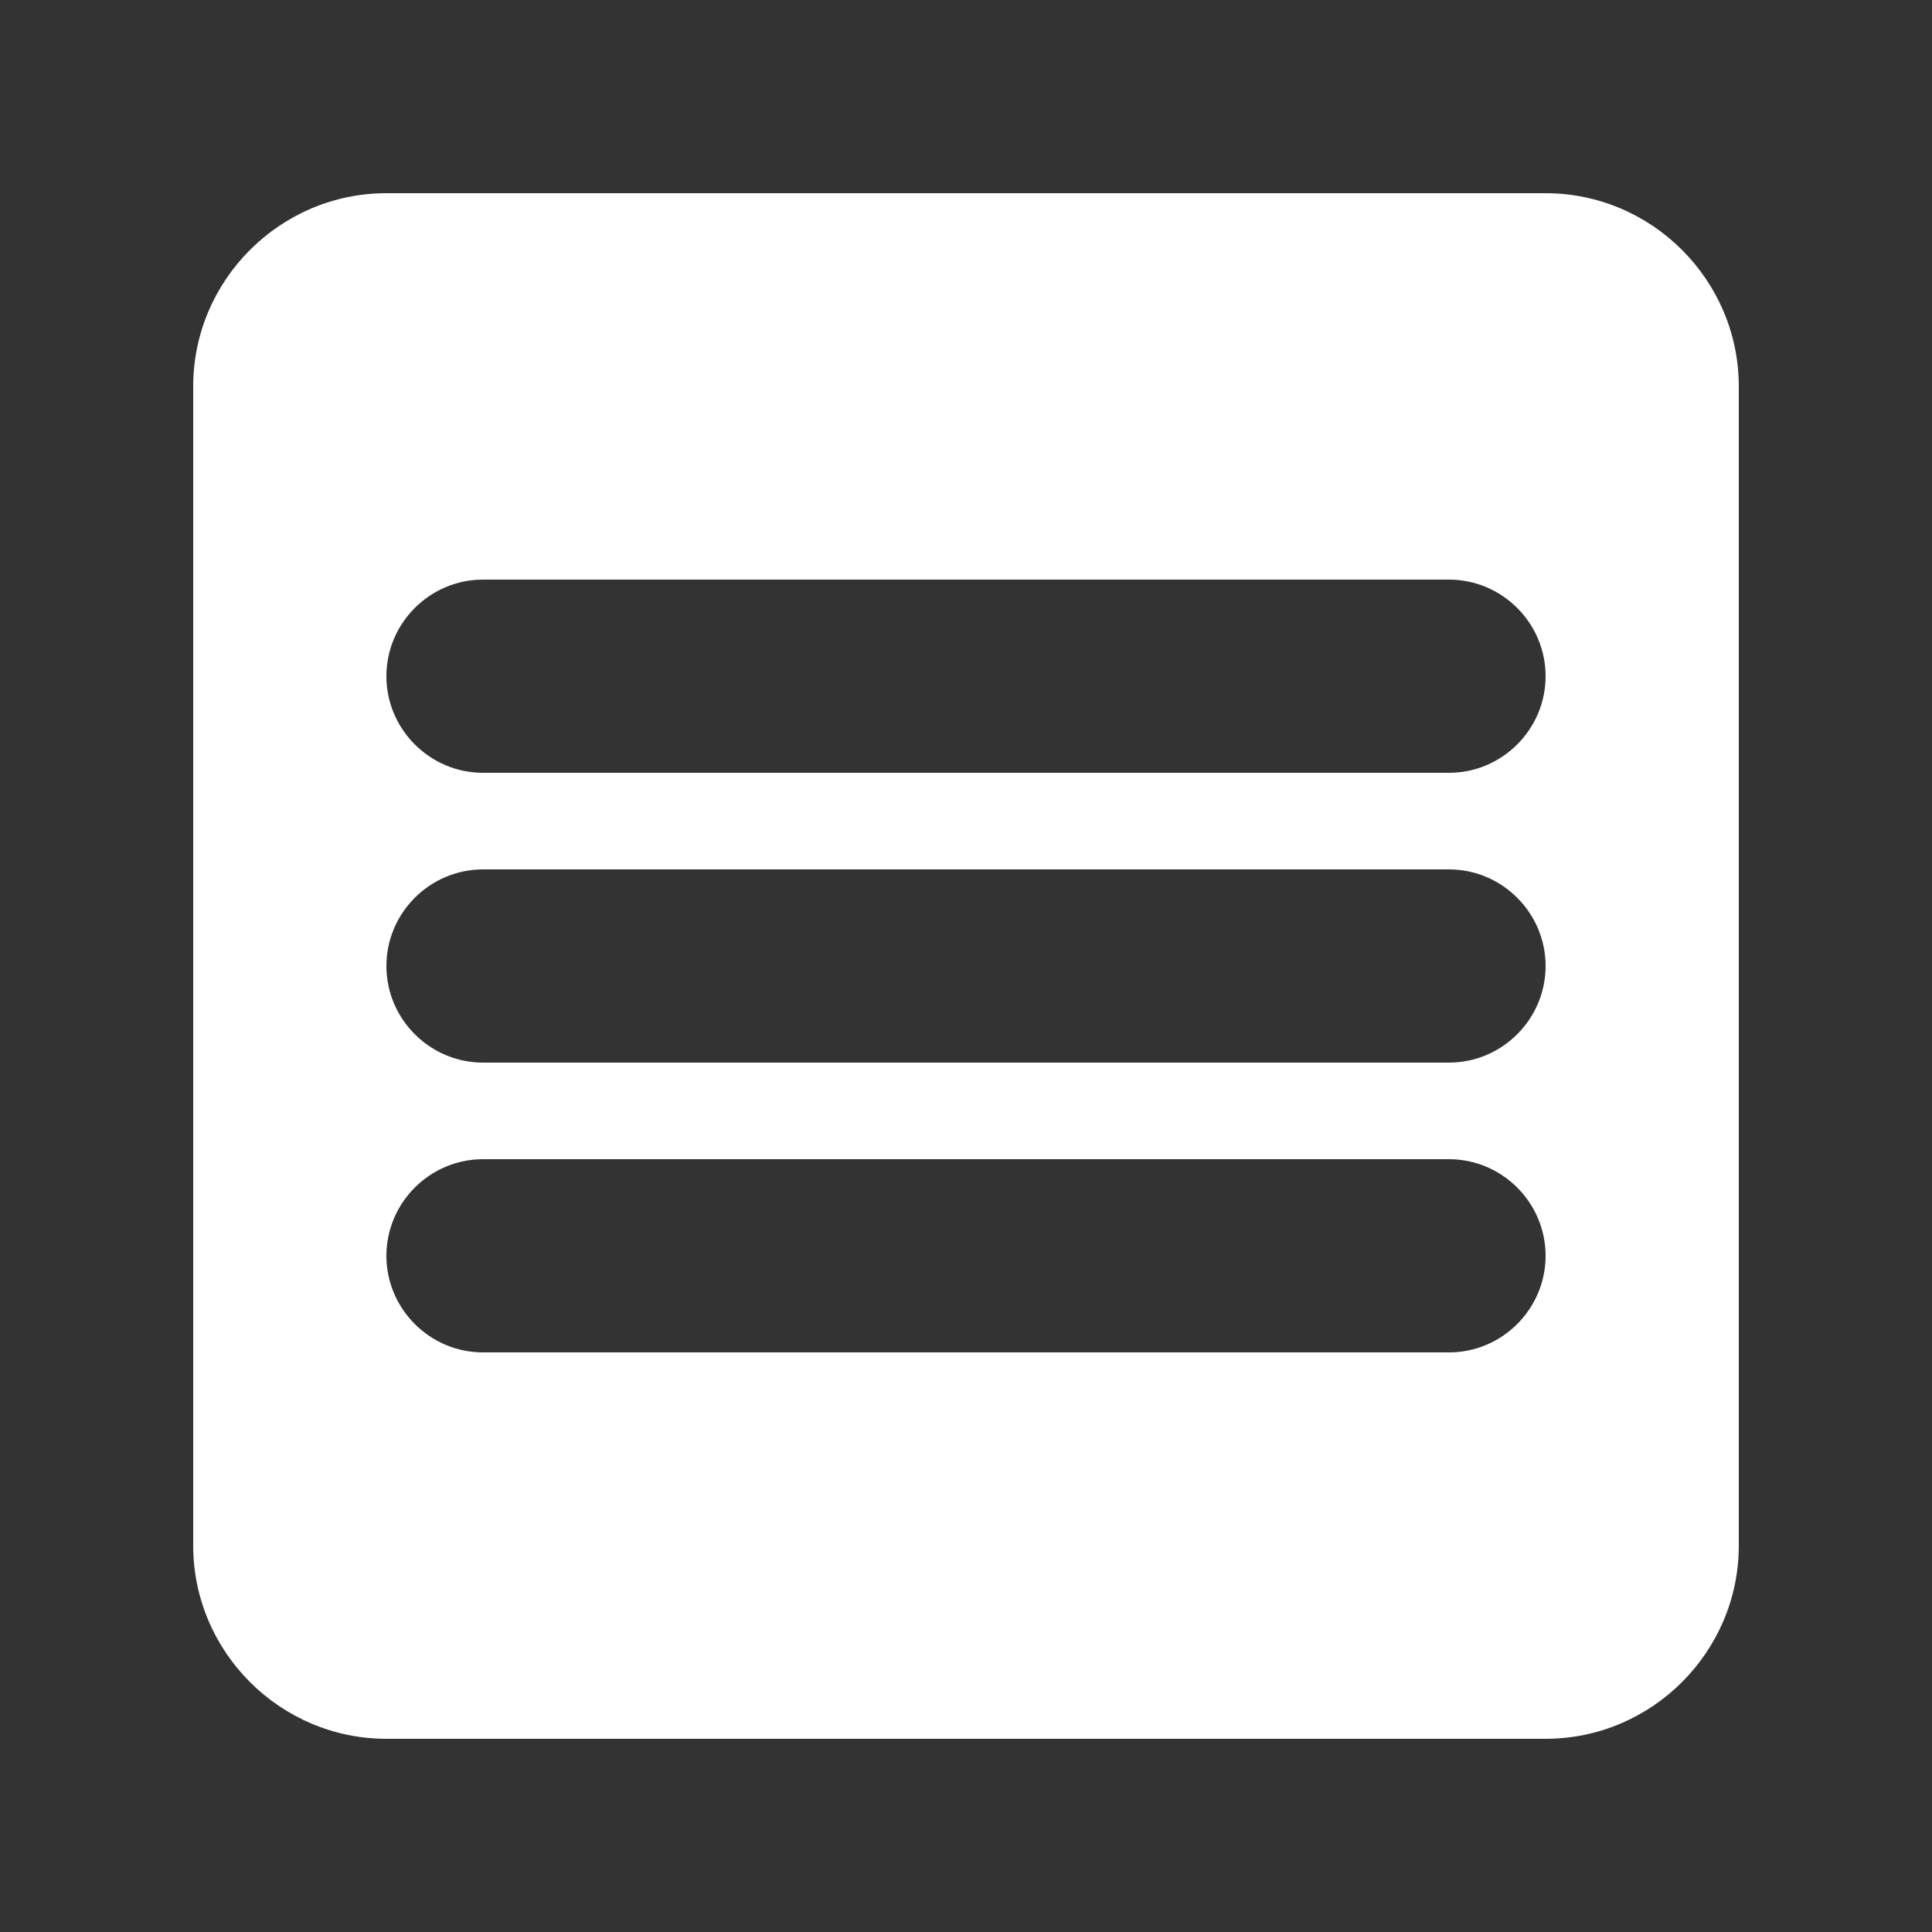 <svg width="20" height="20" viewBox="0 0 20 20" fill="none" xmlns="http://www.w3.org/2000/svg">
  <rect x="0" y="0" width="20" height="20" fill="#333333" stroke="none"/>
  <path d="M16 2H4C2.9 2 2 2.9 2 4V16C2 17.1 2.9 18 4 18H16C17.1 18 18 17.1 18 16V4C18 2.9 17.1 2 16 2ZM15 11H5C4.45 11 4 10.55 4 10C4 9.45 4.45 9 5 9H15C15.55 9 16 9.45 16 10C16 10.55 15.55 11 15 11ZM15 14H5C4.45 14 4 13.55 4 13C4 12.45 4.45 12 5 12H15C15.55 12 16 12.45 16 13C16 13.55 15.55 14 15 14ZM15 8H5C4.45 8 4 7.55 4 7C4 6.45 4.45 6 5 6H15C15.55 6 16 6.45 16 7C16 7.55 15.55 8 15 8Z" fill="white"/>
</svg>